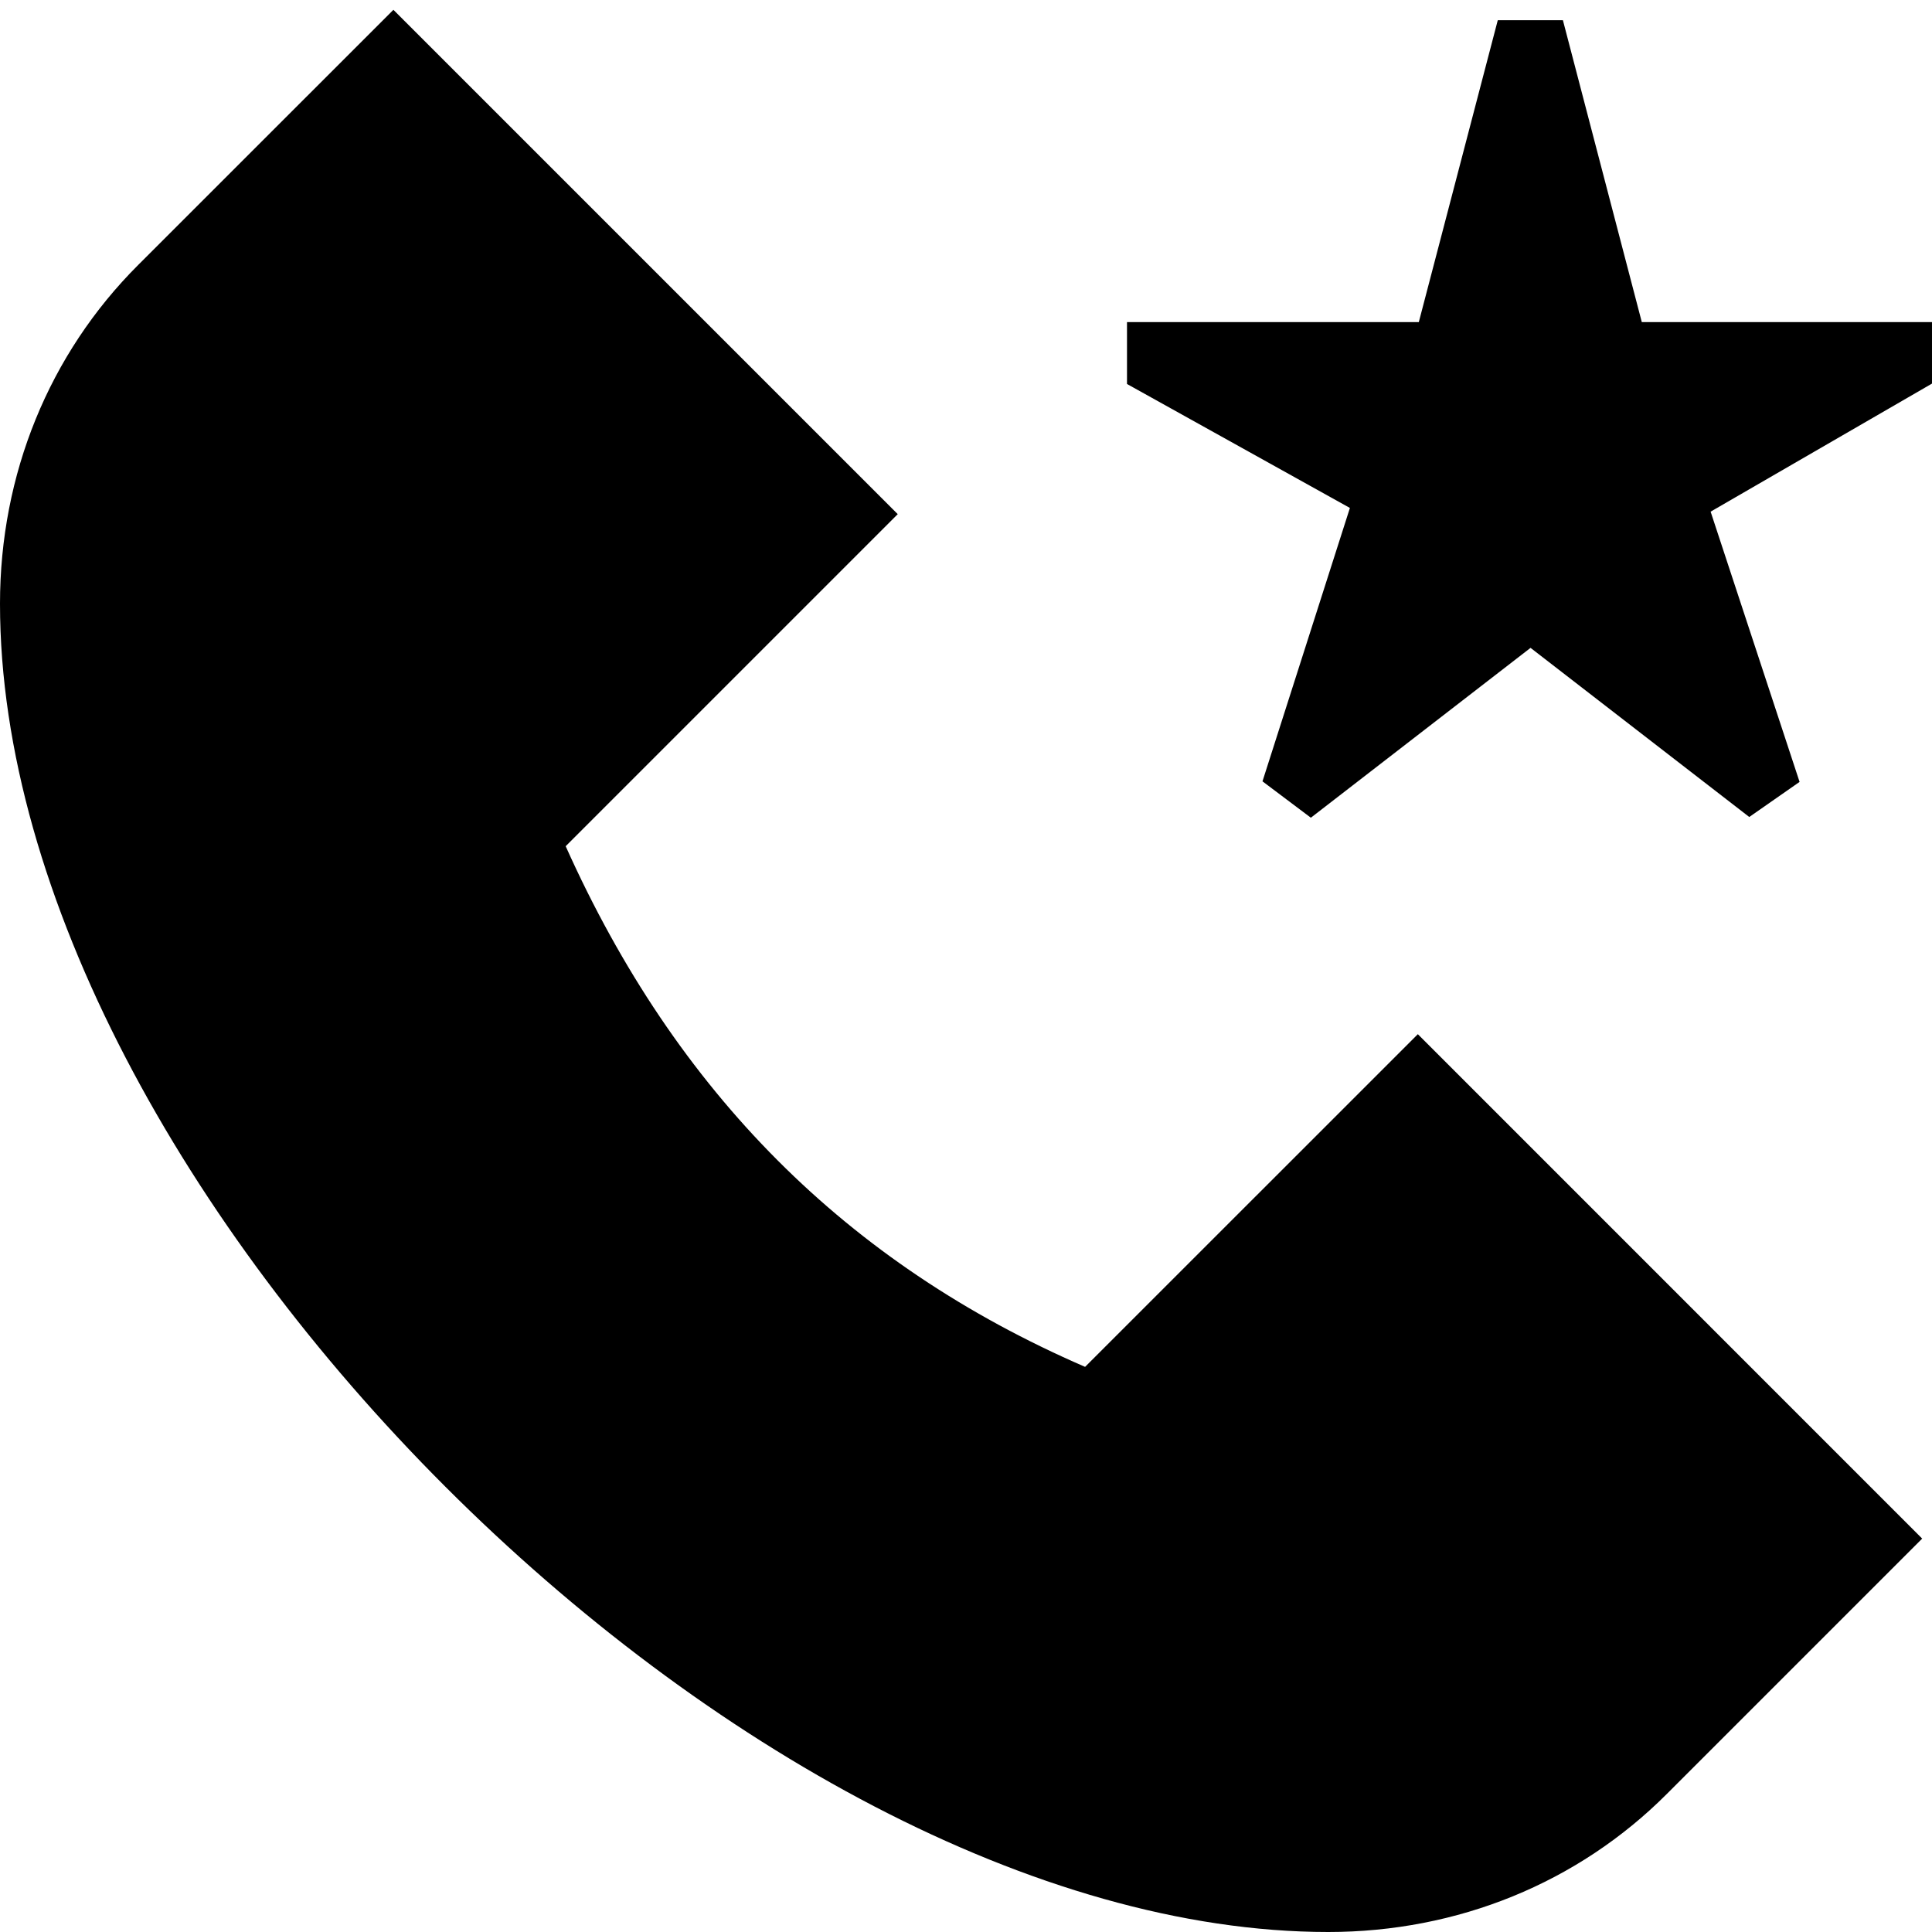 <?xml version="1.0" encoding="UTF-8"?>
<svg xmlns="http://www.w3.org/2000/svg" id="Layer_1" data-name="Layer 1" viewBox="0 0 24 24">
  <path d="m16.284,10.158l-.601-.452,1.086-3.396-2.769-1.54v-.769h3.625l.981-3.75h.809l.98,3.75h3.605v.764l-2.75,1.591,1.105,3.357-.625.436-2.717-2.101-2.729,2.11Zm-2.804,6.822c-2.96-1.282-5.08-3.407-6.453-6.468l4.125-4.125L4.887.122,1.716,3.292c-1.106,1.105-1.716,2.6-1.716,4.208,0,7.248,9.252,16.5,16.5,16.5,1.607,0,3.102-.609,4.207-1.716l3.171-3.171-6.265-6.266-4.133,4.132Z"/>
</svg>
